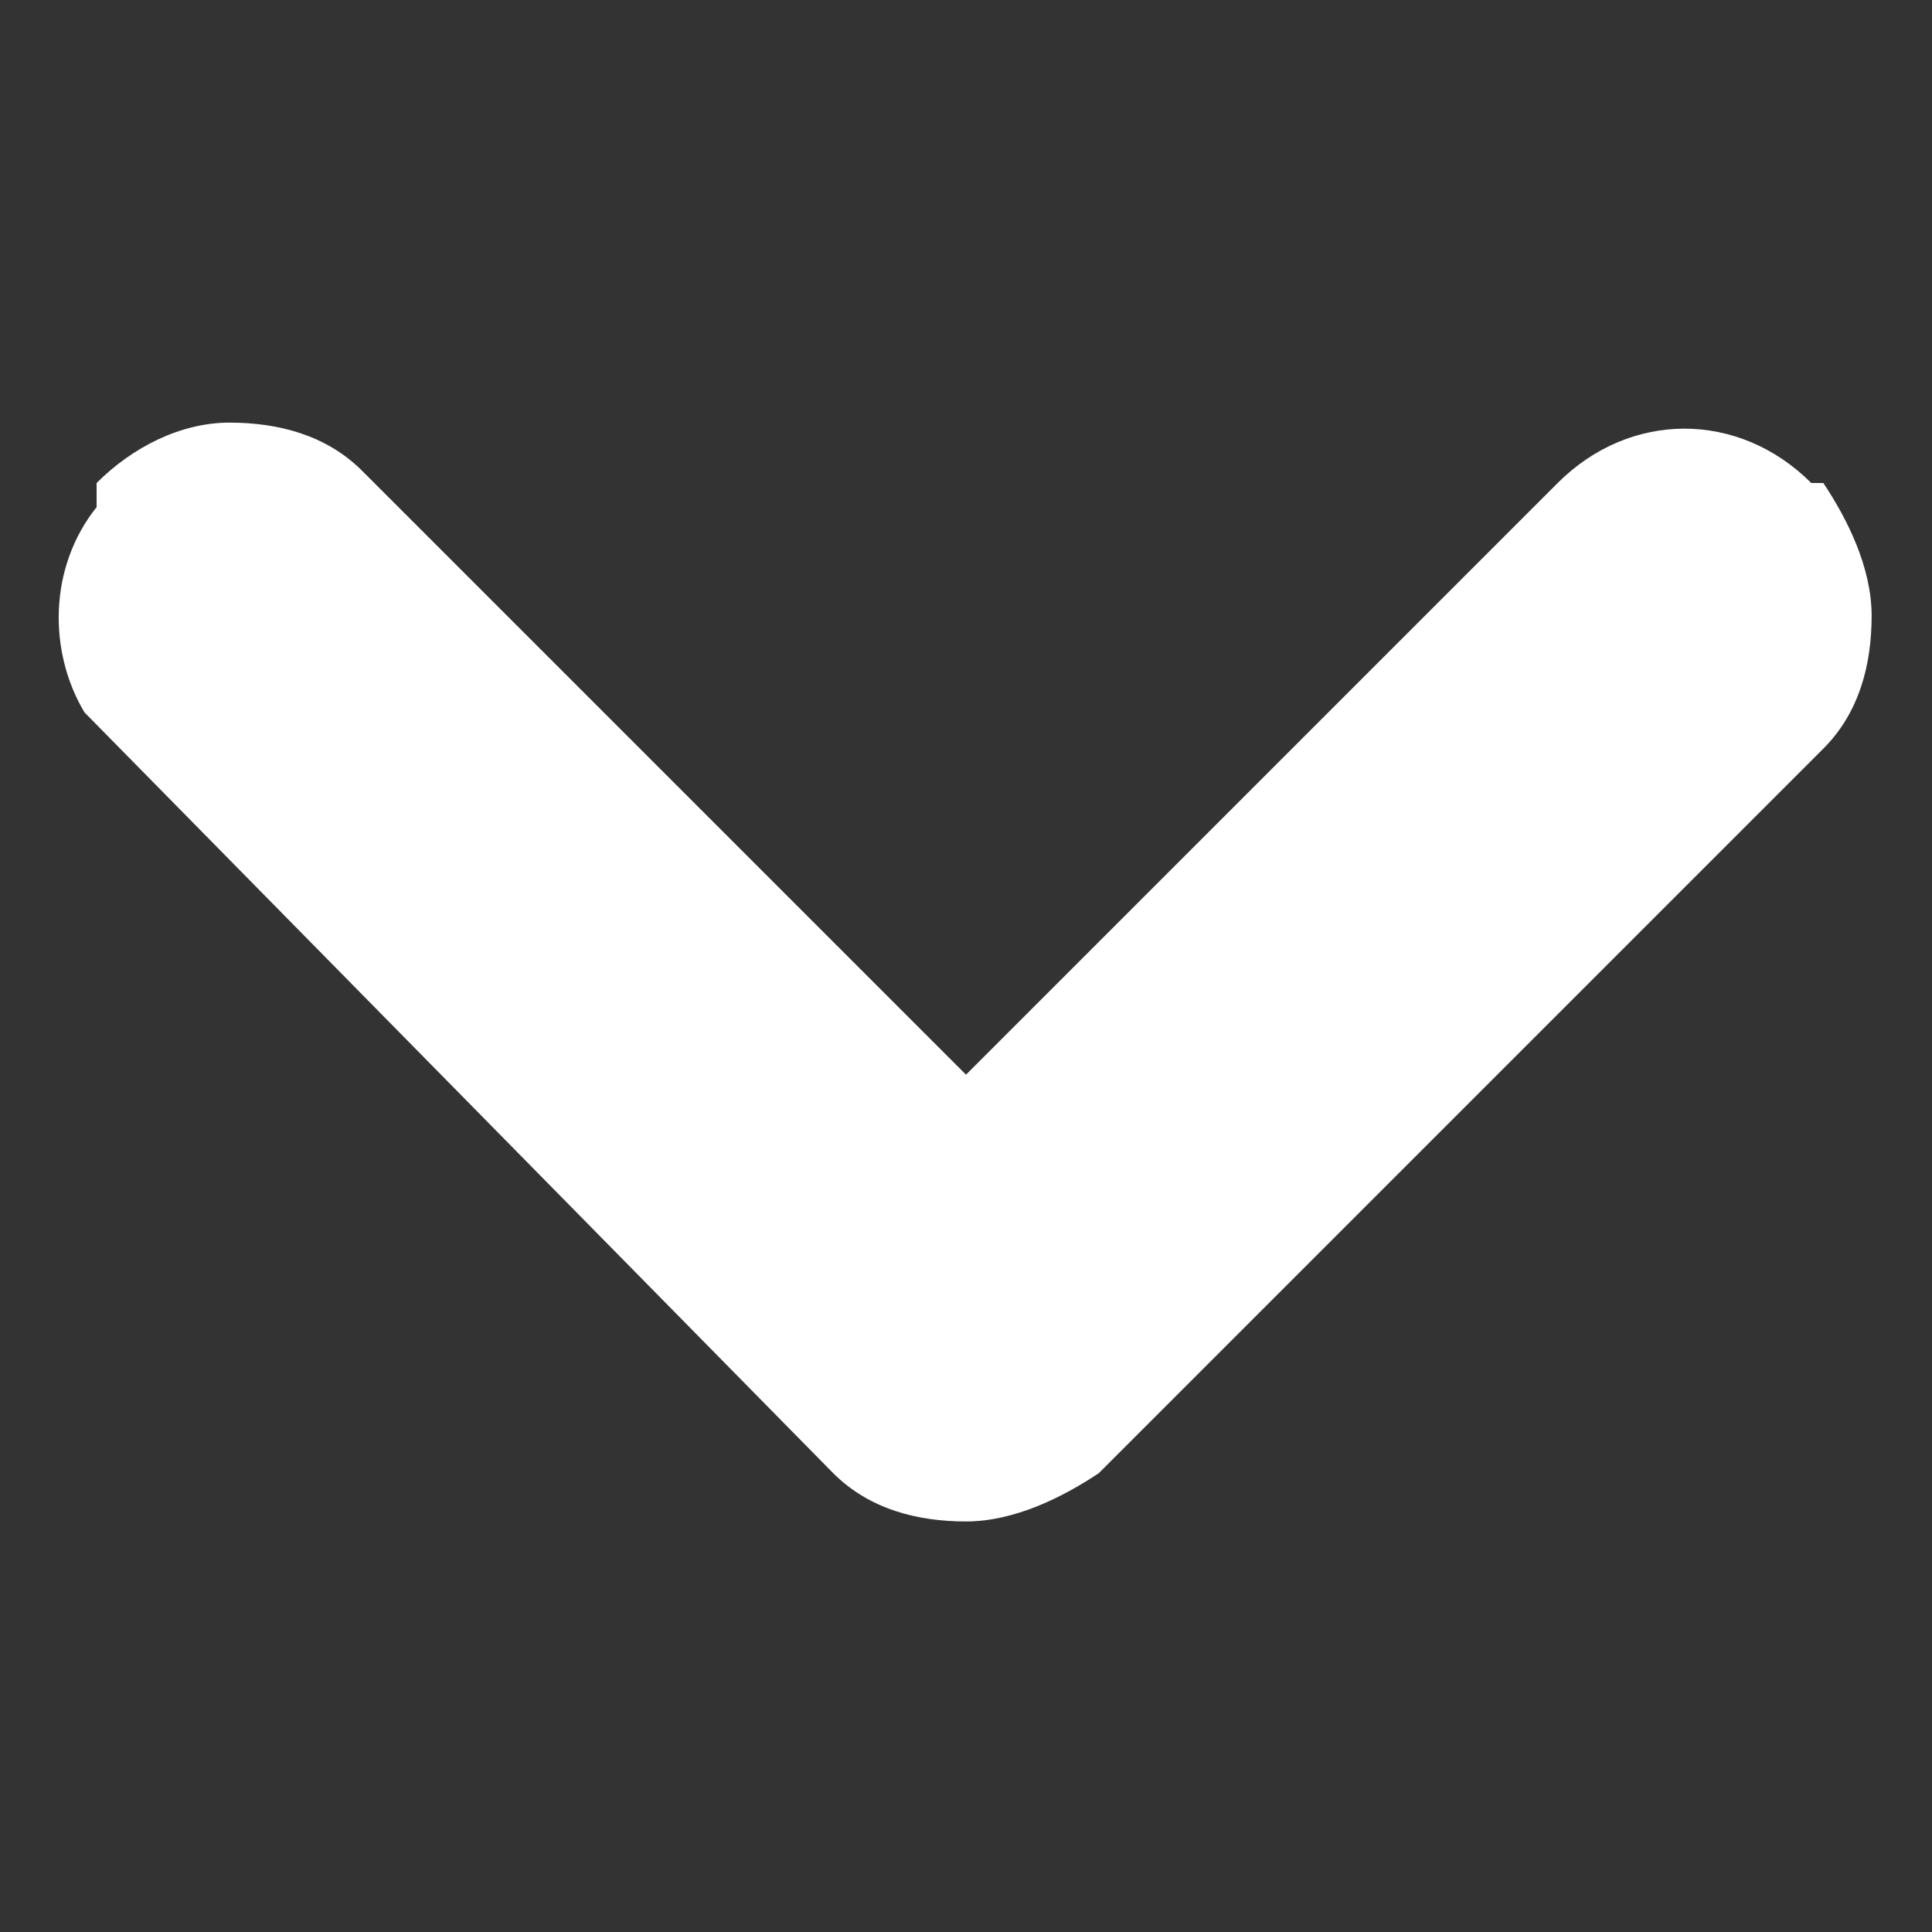 <?xml version="1.0" encoding="UTF-8"?>
<svg id="Capa_1" data-name="Capa 1" xmlns="http://www.w3.org/2000/svg" version="1.1" viewBox="0 0 16 16">
  <rect x="0" y="0" width="16" height="16" fill="#333333" stroke="none"/>
  <defs>
    <style>
      .cls-1 {
        fill: #fff;
        stroke-width: 0px;
      }
    </style>
  </defs>
  <path class="cls-1" d="M15,4c-.6-.6-1.5-.6-2.1,0l-4.9,4.9L3,3.9c-.3-.3-.7-.4-1.1-.4h0c-.4,0-.8.2-1.1.5v.2c-.4.5-.4,1.2-.1,1.7l6.2,6.3c.3.3.7.4,1.1.4s.8-.2,1.1-.4l6-6c.3-.3.4-.7.4-1.1s-.2-.8-.4-1.1Z"/>
</svg>